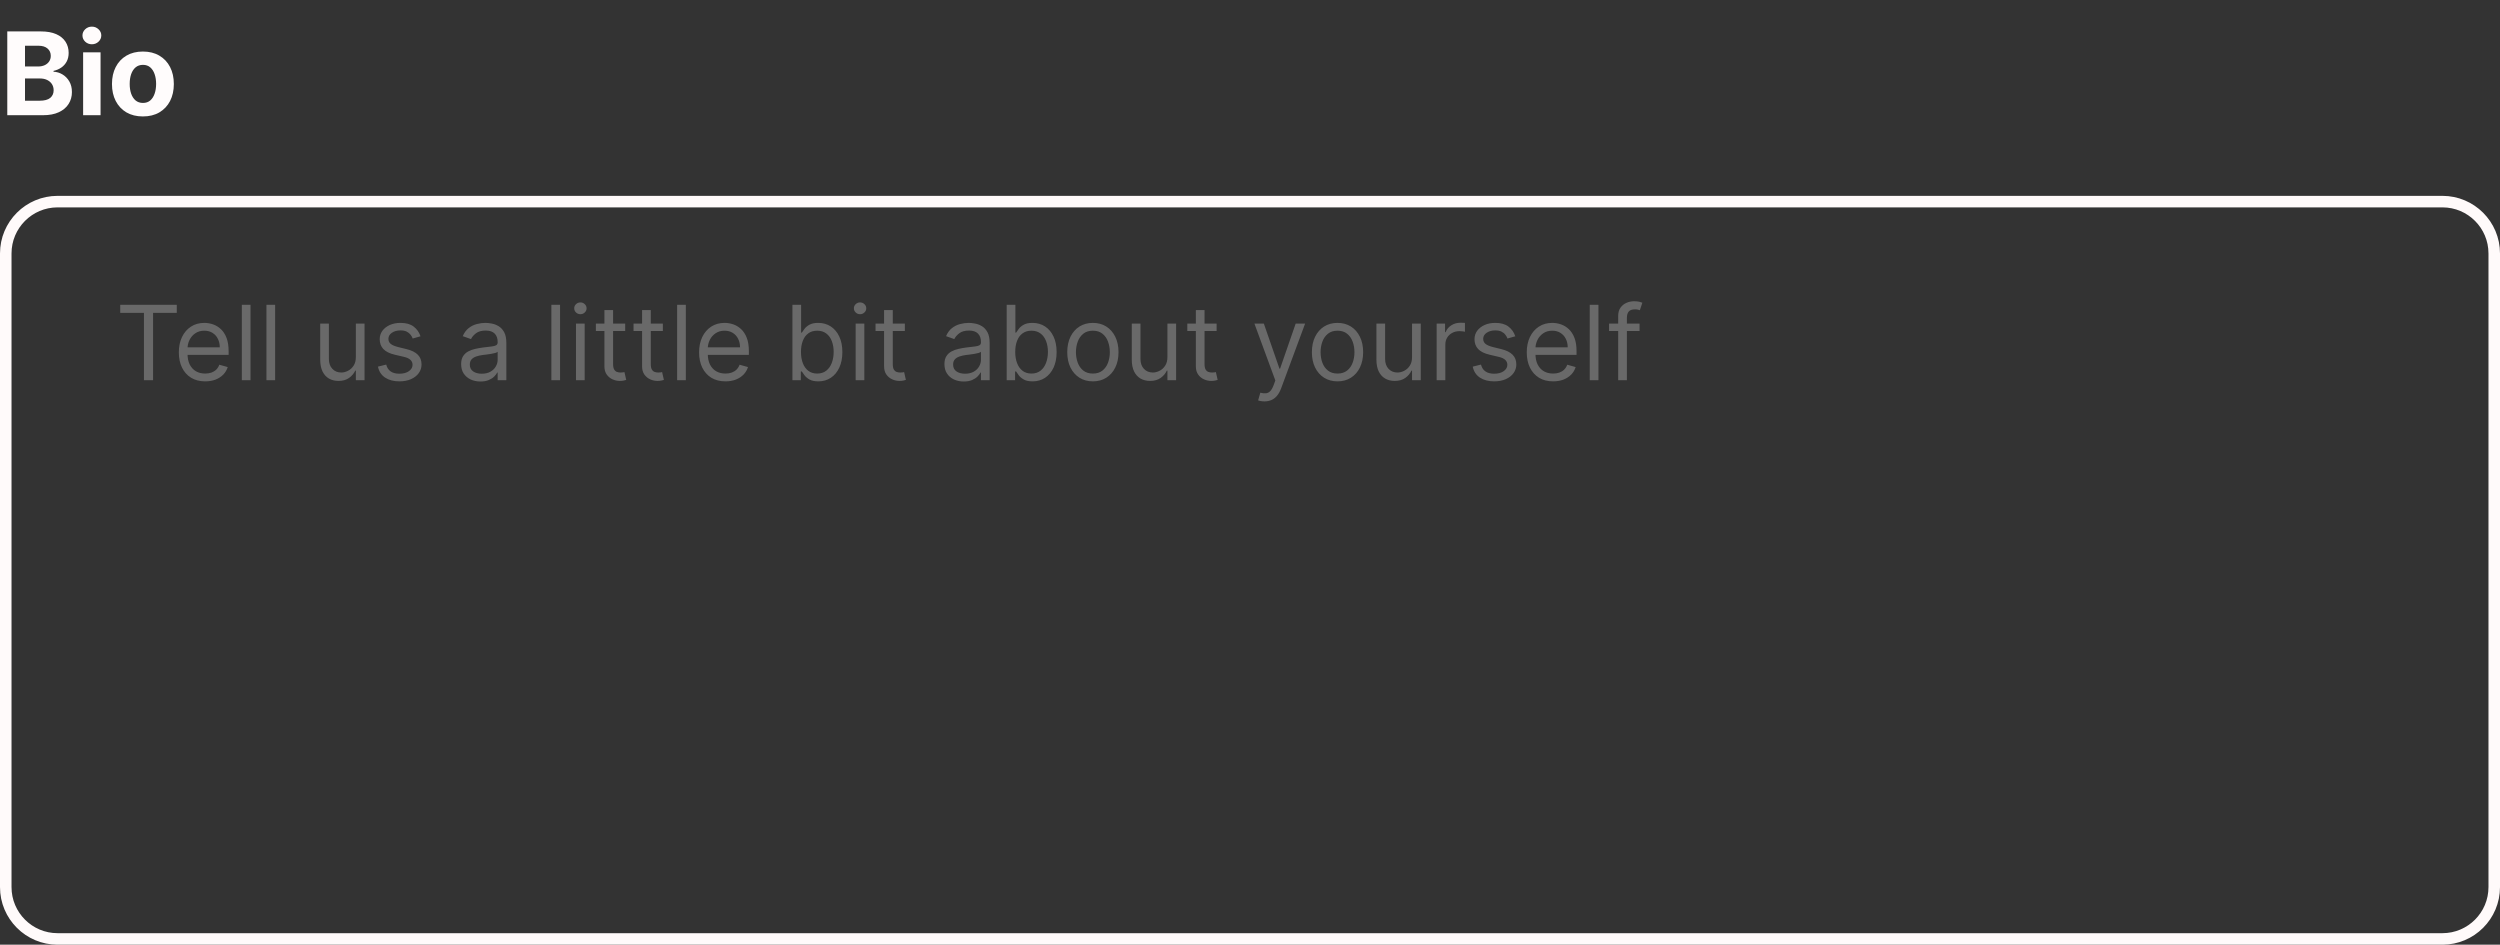 <svg width="217" height="82" viewBox="0 0 217 82" fill="none" xmlns="http://www.w3.org/2000/svg">
<rect x="0" y="0" width="217" height="82" fill="#333333" stroke="none"/>
<path d="M0.632 10V2.727H3.544C4.079 2.727 4.525 2.807 4.883 2.965C5.24 3.124 5.509 3.344 5.689 3.626C5.869 3.905 5.959 4.227 5.959 4.592C5.959 4.876 5.902 5.125 5.788 5.341C5.675 5.554 5.518 5.729 5.32 5.866C5.123 6.001 4.898 6.097 4.645 6.154V6.225C4.922 6.237 5.181 6.315 5.423 6.46C5.666 6.604 5.864 6.806 6.016 7.067C6.167 7.325 6.243 7.633 6.243 7.99C6.243 8.376 6.147 8.72 5.955 9.023C5.766 9.324 5.485 9.562 5.114 9.737C4.742 9.912 4.284 10 3.739 10H0.632ZM2.17 8.743H3.423C3.852 8.743 4.164 8.661 4.361 8.498C4.557 8.332 4.656 8.112 4.656 7.837C4.656 7.636 4.607 7.459 4.51 7.305C4.413 7.151 4.274 7.03 4.094 6.942C3.917 6.855 3.705 6.811 3.459 6.811H2.17V8.743ZM2.17 5.771H3.31C3.52 5.771 3.707 5.734 3.871 5.661C4.036 5.585 4.167 5.478 4.261 5.341C4.358 5.204 4.407 5.039 4.407 4.847C4.407 4.585 4.313 4.373 4.126 4.212C3.942 4.051 3.679 3.97 3.338 3.97H2.17V5.771ZM7.215 10V4.545H8.728V10H7.215ZM7.975 3.842C7.75 3.842 7.557 3.768 7.396 3.619C7.238 3.467 7.158 3.286 7.158 3.075C7.158 2.867 7.238 2.688 7.396 2.539C7.557 2.388 7.75 2.312 7.975 2.312C8.2 2.312 8.392 2.388 8.55 2.539C8.711 2.688 8.792 2.867 8.792 3.075C8.792 3.286 8.711 3.467 8.55 3.619C8.392 3.768 8.2 3.842 7.975 3.842ZM12.404 10.107C11.852 10.107 11.376 9.989 10.973 9.755C10.573 9.518 10.264 9.189 10.046 8.768C9.828 8.344 9.719 7.853 9.719 7.294C9.719 6.731 9.828 6.238 10.046 5.817C10.264 5.393 10.573 5.064 10.973 4.83C11.376 4.593 11.852 4.474 12.404 4.474C12.956 4.474 13.432 4.593 13.832 4.83C14.234 5.064 14.544 5.393 14.762 5.817C14.98 6.238 15.089 6.731 15.089 7.294C15.089 7.853 14.98 8.344 14.762 8.768C14.544 9.189 14.234 9.518 13.832 9.755C13.432 9.989 12.956 10.107 12.404 10.107ZM12.411 8.935C12.662 8.935 12.872 8.864 13.04 8.722C13.208 8.577 13.335 8.381 13.42 8.132C13.507 7.884 13.551 7.601 13.551 7.283C13.551 6.966 13.507 6.683 13.42 6.435C13.335 6.186 13.208 5.99 13.04 5.845C12.872 5.701 12.662 5.629 12.411 5.629C12.158 5.629 11.945 5.701 11.772 5.845C11.602 5.99 11.473 6.186 11.385 6.435C11.3 6.683 11.257 6.966 11.257 7.283C11.257 7.601 11.3 7.884 11.385 8.132C11.473 8.381 11.602 8.577 11.772 8.722C11.945 8.864 12.158 8.935 12.411 8.935Z" fill="#FFFCFC"/>
<path d="M5 17.5H212C214.485 17.5 216.5 19.515 216.5 22V77C216.5 79.485 214.485 81.5 212 81.5H5C2.515 81.5 0.5 79.485 0.5 77V22C0.5 19.515 2.515 17.5 5 17.5Z" stroke="#FFFAFA"/>
<path d="M10.435 27.158V26.454H15.344V27.158H13.286V33H12.493V27.158H10.435ZM17.811 33.102C17.338 33.102 16.93 32.998 16.587 32.789C16.246 32.578 15.983 32.284 15.798 31.907C15.614 31.528 15.523 31.087 15.523 30.584C15.523 30.081 15.614 29.638 15.798 29.254C15.983 28.869 16.241 28.568 16.571 28.353C16.903 28.136 17.291 28.027 17.734 28.027C17.99 28.027 18.242 28.07 18.492 28.155C18.741 28.24 18.968 28.379 19.173 28.57C19.377 28.76 19.54 29.011 19.662 29.325C19.783 29.638 19.844 30.023 19.844 30.482V30.801H16.06V30.149H19.077C19.077 29.872 19.021 29.625 18.91 29.408C18.802 29.19 18.646 29.019 18.444 28.893C18.244 28.767 18.007 28.704 17.734 28.704C17.434 28.704 17.174 28.779 16.954 28.928C16.737 29.075 16.57 29.267 16.453 29.504C16.336 29.74 16.277 29.994 16.277 30.264V30.699C16.277 31.07 16.341 31.384 16.469 31.642C16.599 31.897 16.779 32.092 17.009 32.227C17.239 32.359 17.506 32.425 17.811 32.425C18.009 32.425 18.188 32.397 18.348 32.342C18.51 32.284 18.649 32.199 18.767 32.086C18.884 31.971 18.974 31.828 19.038 31.658L19.767 31.862C19.69 32.109 19.561 32.327 19.38 32.514C19.199 32.7 18.976 32.844 18.709 32.949C18.443 33.051 18.143 33.102 17.811 33.102ZM21.745 26.454V33H20.991V26.454H21.745ZM23.881 26.454V33H23.127V26.454H23.881ZM30.888 30.993V28.091H31.642V33H30.888V32.169H30.837C30.721 32.418 30.542 32.63 30.299 32.805C30.057 32.978 29.75 33.064 29.379 33.064C29.072 33.064 28.799 32.997 28.561 32.863C28.322 32.726 28.135 32.522 27.998 32.249C27.862 31.974 27.794 31.628 27.794 31.21V28.091H28.548V31.159C28.548 31.517 28.648 31.803 28.849 32.016C29.051 32.229 29.309 32.335 29.622 32.335C29.809 32.335 30 32.287 30.194 32.191C30.39 32.096 30.554 31.948 30.686 31.75C30.82 31.552 30.888 31.3 30.888 30.993ZM36.501 29.19L35.823 29.382C35.781 29.269 35.718 29.159 35.635 29.053C35.553 28.944 35.443 28.855 35.302 28.784C35.161 28.714 34.981 28.679 34.762 28.679C34.462 28.679 34.211 28.748 34.011 28.887C33.813 29.023 33.714 29.197 33.714 29.408C33.714 29.595 33.782 29.743 33.918 29.852C34.055 29.961 34.268 30.051 34.557 30.124L35.286 30.303C35.725 30.409 36.052 30.572 36.267 30.791C36.483 31.009 36.59 31.289 36.59 31.632C36.59 31.913 36.509 32.165 36.347 32.386C36.187 32.608 35.964 32.783 35.676 32.91C35.388 33.038 35.054 33.102 34.672 33.102C34.172 33.102 33.757 32.994 33.429 32.776C33.101 32.559 32.893 32.242 32.806 31.824L33.522 31.645C33.59 31.909 33.719 32.107 33.909 32.239C34.1 32.371 34.351 32.438 34.66 32.438C35.011 32.438 35.29 32.363 35.497 32.214C35.706 32.062 35.81 31.881 35.81 31.671C35.81 31.5 35.751 31.357 35.631 31.242C35.512 31.125 35.329 31.038 35.082 30.98L34.263 30.788C33.814 30.682 33.484 30.517 33.273 30.293C33.064 30.067 32.959 29.785 32.959 29.446C32.959 29.169 33.037 28.924 33.193 28.711C33.35 28.498 33.565 28.331 33.835 28.209C34.108 28.088 34.417 28.027 34.762 28.027C35.248 28.027 35.629 28.134 35.906 28.347C36.185 28.56 36.383 28.841 36.501 29.19ZM41.701 33.115C41.39 33.115 41.108 33.056 40.854 32.939C40.601 32.82 40.4 32.648 40.25 32.425C40.101 32.199 40.027 31.926 40.027 31.607C40.027 31.325 40.082 31.097 40.193 30.923C40.304 30.746 40.452 30.607 40.637 30.507C40.822 30.407 41.027 30.332 41.251 30.283C41.477 30.232 41.703 30.192 41.931 30.162C42.23 30.124 42.472 30.095 42.657 30.076C42.844 30.054 42.981 30.019 43.066 29.97C43.153 29.921 43.197 29.836 43.197 29.715V29.689C43.197 29.374 43.111 29.129 42.938 28.954C42.768 28.779 42.509 28.692 42.162 28.692C41.801 28.692 41.519 28.771 41.315 28.928C41.11 29.086 40.966 29.254 40.883 29.433L40.167 29.178C40.295 28.879 40.466 28.647 40.679 28.481C40.894 28.312 41.128 28.195 41.382 28.129C41.637 28.061 41.889 28.027 42.136 28.027C42.294 28.027 42.475 28.046 42.679 28.084C42.886 28.121 43.085 28.196 43.277 28.311C43.471 28.427 43.632 28.6 43.76 28.832C43.887 29.065 43.951 29.376 43.951 29.766V33H43.197V32.335H43.159C43.108 32.442 43.022 32.556 42.903 32.677C42.784 32.799 42.625 32.902 42.427 32.987C42.229 33.072 41.987 33.115 41.701 33.115ZM41.816 32.438C42.115 32.438 42.366 32.379 42.571 32.262C42.777 32.145 42.933 31.993 43.037 31.808C43.144 31.622 43.197 31.428 43.197 31.223V30.533C43.165 30.571 43.095 30.606 42.986 30.638C42.88 30.668 42.756 30.695 42.615 30.718C42.477 30.739 42.342 30.759 42.209 30.776C42.08 30.791 41.974 30.803 41.893 30.814C41.697 30.84 41.514 30.881 41.343 30.939C41.175 30.994 41.039 31.078 40.934 31.191C40.832 31.302 40.781 31.453 40.781 31.645C40.781 31.907 40.878 32.105 41.072 32.239C41.268 32.371 41.516 32.438 41.816 32.438ZM48.614 26.454V33H47.859V26.454H48.614ZM49.995 33V28.091H50.749V33H49.995ZM50.379 27.273C50.231 27.273 50.105 27.223 49.998 27.122C49.894 27.022 49.842 26.902 49.842 26.761C49.842 26.621 49.894 26.5 49.998 26.4C50.105 26.3 50.231 26.25 50.379 26.25C50.526 26.25 50.651 26.3 50.756 26.4C50.862 26.5 50.916 26.621 50.916 26.761C50.916 26.902 50.862 27.022 50.756 27.122C50.651 27.223 50.526 27.273 50.379 27.273ZM54.266 28.091V28.73H51.722V28.091H54.266ZM52.463 26.915H53.217V31.594C53.217 31.807 53.248 31.967 53.31 32.073C53.374 32.178 53.455 32.248 53.553 32.284C53.653 32.318 53.759 32.335 53.869 32.335C53.953 32.335 54.021 32.331 54.074 32.322C54.127 32.312 54.17 32.303 54.202 32.297L54.355 32.974C54.304 32.994 54.233 33.013 54.141 33.032C54.049 33.053 53.933 33.064 53.793 33.064C53.58 33.064 53.371 33.018 53.166 32.926C52.964 32.835 52.795 32.695 52.661 32.508C52.529 32.32 52.463 32.084 52.463 31.798V26.915ZM57.535 28.091V28.73H54.991V28.091H57.535ZM55.733 26.915H56.487V31.594C56.487 31.807 56.518 31.967 56.58 32.073C56.644 32.178 56.724 32.248 56.822 32.284C56.923 32.318 57.028 32.335 57.139 32.335C57.222 32.335 57.29 32.331 57.343 32.322C57.397 32.312 57.439 32.303 57.471 32.297L57.625 32.974C57.574 32.994 57.502 33.013 57.411 33.032C57.319 33.053 57.203 33.064 57.062 33.064C56.849 33.064 56.64 33.018 56.436 32.926C56.233 32.835 56.065 32.695 55.931 32.508C55.799 32.32 55.733 32.084 55.733 31.798V26.915ZM59.53 26.454V33H58.775V26.454H59.53ZM62.969 33.102C62.496 33.102 62.088 32.998 61.745 32.789C61.404 32.578 61.141 32.284 60.956 31.907C60.773 31.528 60.681 31.087 60.681 30.584C60.681 30.081 60.773 29.638 60.956 29.254C61.141 28.869 61.399 28.568 61.729 28.353C62.062 28.136 62.449 28.027 62.893 28.027C63.148 28.027 63.401 28.07 63.65 28.155C63.899 28.24 64.126 28.379 64.331 28.57C64.535 28.76 64.698 29.011 64.82 29.325C64.941 29.638 65.002 30.023 65.002 30.482V30.801H61.218V30.149H64.235C64.235 29.872 64.18 29.625 64.069 29.408C63.96 29.19 63.804 29.019 63.602 28.893C63.402 28.767 63.165 28.704 62.893 28.704C62.592 28.704 62.332 28.779 62.113 28.928C61.895 29.075 61.728 29.267 61.611 29.504C61.494 29.74 61.435 29.994 61.435 30.264V30.699C61.435 31.07 61.499 31.384 61.627 31.642C61.757 31.897 61.937 32.092 62.167 32.227C62.397 32.359 62.665 32.425 62.969 32.425C63.167 32.425 63.346 32.397 63.506 32.342C63.668 32.284 63.808 32.199 63.925 32.086C64.042 31.971 64.133 31.828 64.197 31.658L64.925 31.862C64.849 32.109 64.72 32.327 64.538 32.514C64.357 32.7 64.134 32.844 63.867 32.949C63.601 33.051 63.302 33.102 62.969 33.102ZM68.783 33V26.454H69.537V28.871H69.601C69.656 28.785 69.733 28.677 69.831 28.545C69.931 28.41 70.074 28.291 70.259 28.187C70.447 28.08 70.701 28.027 71.02 28.027C71.433 28.027 71.798 28.13 72.113 28.337C72.428 28.544 72.674 28.837 72.851 29.216C73.028 29.595 73.117 30.043 73.117 30.558C73.117 31.078 73.028 31.529 72.851 31.91C72.674 32.289 72.43 32.584 72.116 32.792C71.803 32.999 71.442 33.102 71.033 33.102C70.718 33.102 70.465 33.05 70.275 32.946C70.086 32.839 69.94 32.719 69.838 32.584C69.735 32.448 69.656 32.335 69.601 32.246H69.511V33H68.783ZM69.524 30.546C69.524 30.916 69.579 31.243 69.687 31.527C69.796 31.808 69.955 32.028 70.163 32.188C70.372 32.346 70.628 32.425 70.931 32.425C71.246 32.425 71.509 32.342 71.72 32.175C71.933 32.007 72.093 31.781 72.199 31.498C72.308 31.212 72.362 30.895 72.362 30.546C72.362 30.2 72.309 29.889 72.203 29.612C72.098 29.333 71.939 29.113 71.726 28.951C71.515 28.787 71.25 28.704 70.931 28.704C70.624 28.704 70.366 28.782 70.157 28.938C69.948 29.091 69.791 29.306 69.684 29.584C69.578 29.858 69.524 30.179 69.524 30.546ZM74.27 33V28.091H75.025V33H74.27ZM74.654 27.273C74.507 27.273 74.38 27.223 74.274 27.122C74.169 27.022 74.117 26.902 74.117 26.761C74.117 26.621 74.169 26.5 74.274 26.4C74.38 26.3 74.507 26.25 74.654 26.25C74.801 26.25 74.927 26.3 75.031 26.4C75.138 26.5 75.191 26.621 75.191 26.761C75.191 26.902 75.138 27.022 75.031 27.122C74.927 27.223 74.801 27.273 74.654 27.273ZM78.541 28.091V28.73H75.997V28.091H78.541ZM76.739 26.915H77.493V31.594C77.493 31.807 77.524 31.967 77.585 32.073C77.649 32.178 77.73 32.248 77.828 32.284C77.928 32.318 78.034 32.335 78.145 32.335C78.228 32.335 78.296 32.331 78.349 32.322C78.403 32.312 78.445 32.303 78.477 32.297L78.631 32.974C78.579 32.994 78.508 33.013 78.416 33.032C78.325 33.053 78.209 33.064 78.068 33.064C77.855 33.064 77.646 33.018 77.442 32.926C77.239 32.835 77.071 32.695 76.937 32.508C76.805 32.32 76.739 32.084 76.739 31.798V26.915ZM83.651 33.115C83.341 33.115 83.058 33.056 82.805 32.939C82.551 32.82 82.35 32.648 82.201 32.425C82.051 32.199 81.977 31.926 81.977 31.607C81.977 31.325 82.032 31.097 82.143 30.923C82.254 30.746 82.402 30.607 82.587 30.507C82.773 30.407 82.977 30.332 83.201 30.283C83.427 30.232 83.654 30.192 83.882 30.162C84.18 30.124 84.422 30.095 84.607 30.076C84.795 30.054 84.931 30.019 85.016 29.97C85.104 29.921 85.147 29.836 85.147 29.715V29.689C85.147 29.374 85.061 29.129 84.888 28.954C84.718 28.779 84.459 28.692 84.112 28.692C83.752 28.692 83.469 28.771 83.265 28.928C83.06 29.086 82.916 29.254 82.833 29.433L82.118 29.178C82.245 28.879 82.416 28.647 82.629 28.481C82.844 28.312 83.078 28.195 83.332 28.129C83.588 28.061 83.839 28.027 84.086 28.027C84.244 28.027 84.425 28.046 84.629 28.084C84.836 28.121 85.035 28.196 85.227 28.311C85.421 28.427 85.582 28.6 85.71 28.832C85.838 29.065 85.901 29.376 85.901 29.766V33H85.147V32.335H85.109C85.058 32.442 84.973 32.556 84.853 32.677C84.734 32.799 84.575 32.902 84.377 32.987C84.179 33.072 83.937 33.115 83.651 33.115ZM83.767 32.438C84.065 32.438 84.316 32.379 84.521 32.262C84.728 32.145 84.883 31.993 84.987 31.808C85.094 31.622 85.147 31.428 85.147 31.223V30.533C85.115 30.571 85.045 30.606 84.936 30.638C84.83 30.668 84.706 30.695 84.566 30.718C84.427 30.739 84.292 30.759 84.16 30.776C84.03 30.791 83.924 30.803 83.843 30.814C83.647 30.84 83.464 30.881 83.294 30.939C83.125 30.994 82.989 31.078 82.885 31.191C82.782 31.302 82.731 31.453 82.731 31.645C82.731 31.907 82.828 32.105 83.022 32.239C83.218 32.371 83.466 32.438 83.767 32.438ZM87.38 33V26.454H88.135V28.871H88.199C88.254 28.785 88.331 28.677 88.429 28.545C88.529 28.41 88.672 28.291 88.857 28.187C89.045 28.08 89.298 28.027 89.618 28.027C90.031 28.027 90.395 28.13 90.711 28.337C91.026 28.544 91.272 28.837 91.449 29.216C91.626 29.595 91.714 30.043 91.714 30.558C91.714 31.078 91.626 31.529 91.449 31.91C91.272 32.289 91.027 32.584 90.714 32.792C90.401 32.999 90.04 33.102 89.63 33.102C89.315 33.102 89.063 33.05 88.873 32.946C88.683 32.839 88.537 32.719 88.435 32.584C88.333 32.448 88.254 32.335 88.199 32.246H88.109V33H87.38ZM88.122 30.546C88.122 30.916 88.176 31.243 88.285 31.527C88.394 31.808 88.552 32.028 88.761 32.188C88.97 32.346 89.226 32.425 89.528 32.425C89.844 32.425 90.107 32.342 90.318 32.175C90.531 32.007 90.691 31.781 90.797 31.498C90.906 31.212 90.96 30.895 90.96 30.546C90.96 30.2 90.907 29.889 90.8 29.612C90.696 29.333 90.537 29.113 90.324 28.951C90.113 28.787 89.848 28.704 89.528 28.704C89.221 28.704 88.964 28.782 88.755 28.938C88.546 29.091 88.388 29.306 88.282 29.584C88.175 29.858 88.122 30.179 88.122 30.546ZM94.862 33.102C94.419 33.102 94.03 32.997 93.696 32.786C93.364 32.575 93.103 32.28 92.916 31.901C92.731 31.521 92.638 31.078 92.638 30.571C92.638 30.06 92.731 29.613 92.916 29.232C93.103 28.851 93.364 28.554 93.696 28.343C94.03 28.133 94.419 28.027 94.862 28.027C95.306 28.027 95.693 28.133 96.026 28.343C96.36 28.554 96.62 28.851 96.806 29.232C96.993 29.613 97.087 30.06 97.087 30.571C97.087 31.078 96.993 31.521 96.806 31.901C96.62 32.28 96.36 32.575 96.026 32.786C95.693 32.997 95.306 33.102 94.862 33.102ZM94.862 32.425C95.199 32.425 95.476 32.338 95.693 32.166C95.911 31.993 96.072 31.766 96.176 31.485C96.28 31.204 96.333 30.899 96.333 30.571C96.333 30.243 96.28 29.937 96.176 29.654C96.072 29.37 95.911 29.141 95.693 28.967C95.476 28.792 95.199 28.704 94.862 28.704C94.526 28.704 94.249 28.792 94.031 28.967C93.814 29.141 93.653 29.37 93.549 29.654C93.444 29.937 93.392 30.243 93.392 30.571C93.392 30.899 93.444 31.204 93.549 31.485C93.653 31.766 93.814 31.993 94.031 32.166C94.249 32.338 94.526 32.425 94.862 32.425ZM101.332 30.993V28.091H102.086V33H101.332V32.169H101.281C101.166 32.418 100.987 32.63 100.744 32.805C100.501 32.978 100.194 33.064 99.823 33.064C99.517 33.064 99.244 32.997 99.005 32.863C98.767 32.726 98.579 32.522 98.443 32.249C98.306 31.974 98.238 31.628 98.238 31.21V28.091H98.993V31.159C98.993 31.517 99.093 31.803 99.293 32.016C99.495 32.229 99.753 32.335 100.066 32.335C100.254 32.335 100.445 32.287 100.638 32.191C100.834 32.096 100.998 31.948 101.131 31.75C101.265 31.552 101.332 31.3 101.332 30.993ZM105.603 28.091V28.73H103.059V28.091H105.603ZM103.8 26.915H104.554V31.594C104.554 31.807 104.585 31.967 104.647 32.073C104.711 32.178 104.792 32.248 104.89 32.284C104.99 32.318 105.096 32.335 105.206 32.335C105.289 32.335 105.358 32.331 105.411 32.322C105.464 32.312 105.507 32.303 105.539 32.297L105.692 32.974C105.641 32.994 105.57 33.013 105.478 33.032C105.386 33.053 105.27 33.064 105.13 33.064C104.917 33.064 104.708 33.018 104.503 32.926C104.301 32.835 104.132 32.695 103.998 32.508C103.866 32.32 103.8 32.084 103.8 31.798V26.915ZM109.754 34.841C109.626 34.841 109.512 34.83 109.412 34.809C109.312 34.79 109.243 34.771 109.205 34.751L109.396 34.087C109.58 34.133 109.741 34.151 109.882 34.138C110.023 34.125 110.147 34.062 110.256 33.949C110.367 33.838 110.468 33.658 110.56 33.409L110.7 33.026L108.885 28.091H109.703L111.058 32.003H111.109L112.464 28.091H113.283L111.199 33.716C111.105 33.969 110.989 34.179 110.85 34.346C110.712 34.514 110.551 34.639 110.368 34.719C110.187 34.8 109.982 34.841 109.754 34.841ZM116.097 33.102C115.654 33.102 115.265 32.997 114.93 32.786C114.598 32.575 114.338 32.28 114.15 31.901C113.965 31.521 113.872 31.078 113.872 30.571C113.872 30.06 113.965 29.613 114.15 29.232C114.338 28.851 114.598 28.554 114.93 28.343C115.265 28.133 115.654 28.027 116.097 28.027C116.54 28.027 116.928 28.133 117.26 28.343C117.595 28.554 117.855 28.851 118.04 29.232C118.227 29.613 118.321 30.06 118.321 30.571C118.321 31.078 118.227 31.521 118.04 31.901C117.855 32.28 117.595 32.575 117.26 32.786C116.928 32.997 116.54 33.102 116.097 33.102ZM116.097 32.425C116.433 32.425 116.71 32.338 116.928 32.166C117.145 31.993 117.306 31.766 117.41 31.485C117.515 31.204 117.567 30.899 117.567 30.571C117.567 30.243 117.515 29.937 117.41 29.654C117.306 29.37 117.145 29.141 116.928 28.967C116.71 28.792 116.433 28.704 116.097 28.704C115.76 28.704 115.483 28.792 115.266 28.967C115.048 29.141 114.888 29.37 114.783 29.654C114.679 29.937 114.627 30.243 114.627 30.571C114.627 30.899 114.679 31.204 114.783 31.485C114.888 31.766 115.048 31.993 115.266 32.166C115.483 32.338 115.76 32.425 116.097 32.425ZM122.566 30.993V28.091H123.321V33H122.566V32.169H122.515C122.4 32.418 122.221 32.63 121.978 32.805C121.735 32.978 121.429 33.064 121.058 33.064C120.751 33.064 120.478 32.997 120.24 32.863C120.001 32.726 119.813 32.522 119.677 32.249C119.541 31.974 119.473 31.628 119.473 31.21V28.091H120.227V31.159C120.227 31.517 120.327 31.803 120.527 32.016C120.73 32.229 120.987 32.335 121.301 32.335C121.488 32.335 121.679 32.287 121.873 32.191C122.069 32.096 122.233 31.948 122.365 31.75C122.499 31.552 122.566 31.3 122.566 30.993ZM124.702 33V28.091H125.431V28.832H125.482C125.571 28.59 125.733 28.392 125.968 28.241C126.202 28.09 126.466 28.014 126.76 28.014C126.816 28.014 126.885 28.015 126.968 28.017C127.051 28.02 127.114 28.023 127.157 28.027V28.794C127.131 28.788 127.072 28.778 126.981 28.765C126.891 28.75 126.797 28.743 126.696 28.743C126.458 28.743 126.245 28.793 126.057 28.893C125.872 28.991 125.725 29.128 125.616 29.302C125.51 29.475 125.456 29.672 125.456 29.893V33H124.702ZM131.528 29.19L130.85 29.382C130.808 29.269 130.745 29.159 130.662 29.053C130.581 28.944 130.47 28.855 130.329 28.784C130.189 28.714 130.009 28.679 129.789 28.679C129.489 28.679 129.239 28.748 129.038 28.887C128.84 29.023 128.741 29.197 128.741 29.408C128.741 29.595 128.809 29.743 128.946 29.852C129.082 29.961 129.295 30.051 129.585 30.124L130.313 30.303C130.752 30.409 131.079 30.572 131.295 30.791C131.51 31.009 131.617 31.289 131.617 31.632C131.617 31.913 131.536 32.165 131.375 32.386C131.215 32.608 130.991 32.783 130.703 32.91C130.416 33.038 130.081 33.102 129.7 33.102C129.199 33.102 128.785 32.994 128.457 32.776C128.128 32.559 127.921 32.242 127.833 31.824L128.549 31.645C128.617 31.909 128.746 32.107 128.936 32.239C129.128 32.371 129.378 32.438 129.687 32.438C130.039 32.438 130.318 32.363 130.524 32.214C130.733 32.062 130.838 31.881 130.838 31.671C130.838 31.5 130.778 31.357 130.659 31.242C130.539 31.125 130.356 31.038 130.109 30.98L129.291 30.788C128.841 30.682 128.511 30.517 128.3 30.293C128.091 30.067 127.987 29.785 127.987 29.446C127.987 29.169 128.065 28.924 128.22 28.711C128.378 28.498 128.592 28.331 128.862 28.209C129.135 28.088 129.444 28.027 129.789 28.027C130.275 28.027 130.657 28.134 130.934 28.347C131.213 28.56 131.411 28.841 131.528 29.19ZM134.811 33.102C134.338 33.102 133.93 32.998 133.587 32.789C133.246 32.578 132.983 32.284 132.798 31.907C132.614 31.528 132.523 31.087 132.523 30.584C132.523 30.081 132.614 29.638 132.798 29.254C132.983 28.869 133.241 28.568 133.571 28.353C133.903 28.136 134.291 28.027 134.734 28.027C134.99 28.027 135.243 28.07 135.492 28.155C135.741 28.24 135.968 28.379 136.173 28.57C136.377 28.76 136.54 29.011 136.662 29.325C136.783 29.638 136.844 30.023 136.844 30.482V30.801H133.06V30.149H136.077C136.077 29.872 136.021 29.625 135.911 29.408C135.802 29.19 135.646 29.019 135.444 28.893C135.244 28.767 135.007 28.704 134.734 28.704C134.434 28.704 134.174 28.779 133.955 28.928C133.737 29.075 133.57 29.267 133.453 29.504C133.336 29.74 133.277 29.994 133.277 30.264V30.699C133.277 31.07 133.341 31.384 133.469 31.642C133.599 31.897 133.779 32.092 134.009 32.227C134.239 32.359 134.506 32.425 134.811 32.425C135.009 32.425 135.188 32.397 135.348 32.342C135.51 32.284 135.65 32.199 135.767 32.086C135.884 31.971 135.974 31.828 136.038 31.658L136.767 31.862C136.69 32.109 136.561 32.327 136.38 32.514C136.199 32.7 135.975 32.844 135.709 32.949C135.443 33.051 135.143 33.102 134.811 33.102ZM138.745 26.454V33H137.991V26.454H138.745ZM142.313 28.091V28.73H139.667V28.091H142.313ZM140.459 33V27.413C140.459 27.132 140.525 26.898 140.657 26.71C140.79 26.523 140.961 26.382 141.172 26.288C141.383 26.195 141.606 26.148 141.84 26.148C142.025 26.148 142.177 26.163 142.294 26.192C142.411 26.222 142.498 26.25 142.556 26.276L142.339 26.928C142.3 26.915 142.247 26.899 142.179 26.88C142.113 26.86 142.025 26.851 141.917 26.851C141.667 26.851 141.487 26.914 141.377 27.039C141.268 27.165 141.214 27.349 141.214 27.592V33H140.459Z" fill="#696969"/>
</svg>
